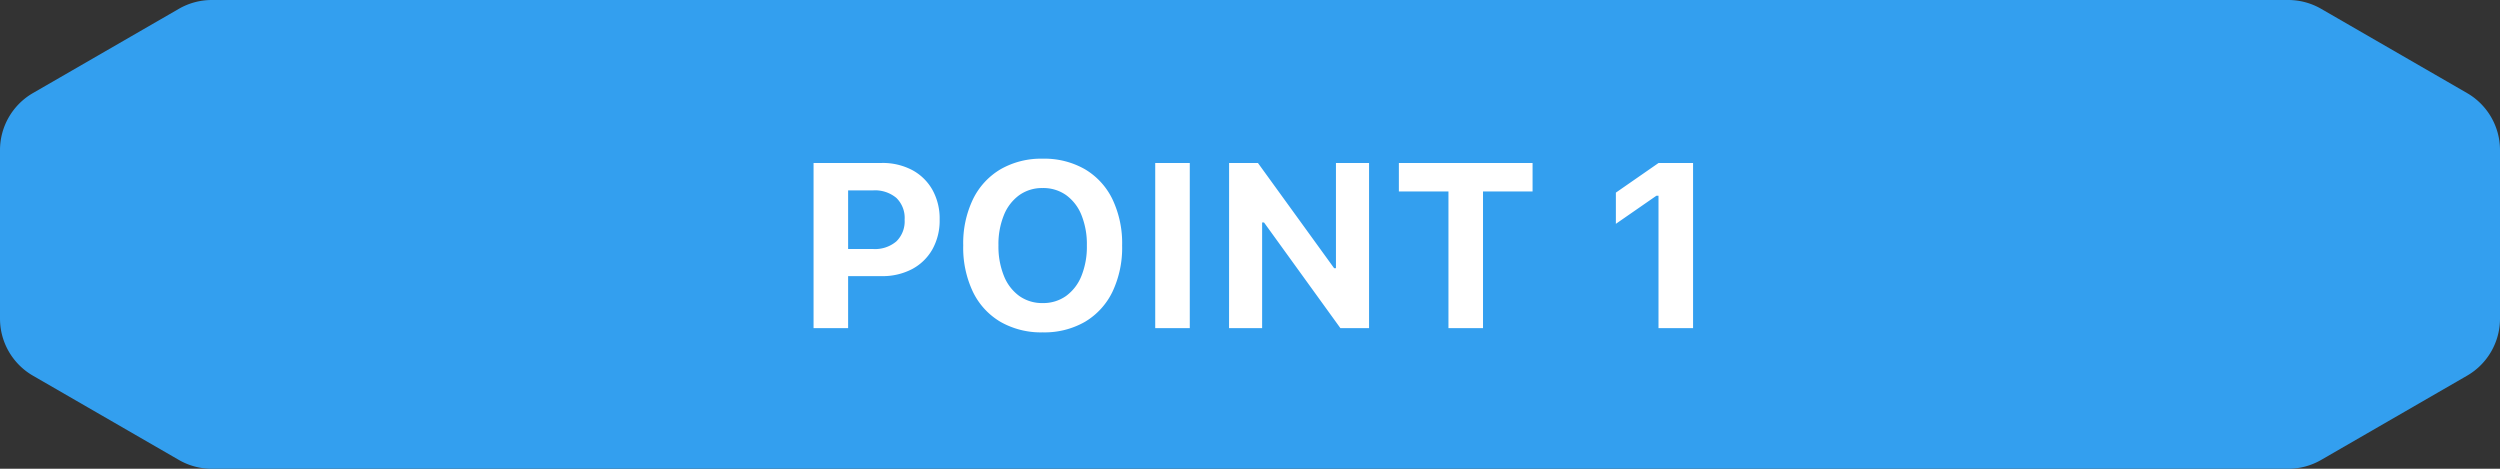 <svg xmlns="http://www.w3.org/2000/svg" width="213.331" height="40" viewBox="0 0 213.331 40"><rect x="0" y="0" width="213.331" height="40" fill="#333333" stroke="none"/><g transform="translate(-102 -2775)"><path d="M188.592-262.593l-12.452-7.189a5.618,5.618,0,0,0-2.811-.753H-3.856a5.62,5.62,0,0,0-2.811.753l-12.451,7.189a5.621,5.621,0,0,0-2.811,4.869v14.378a5.622,5.622,0,0,0,2.811,4.869l12.451,7.189a5.62,5.62,0,0,0,2.811.753H173.329a5.618,5.618,0,0,0,2.811-.753l12.452-7.189a5.622,5.622,0,0,0,2.81-4.869v-14.378A5.622,5.622,0,0,0,188.592-262.593Z" transform="translate(123.929 3045.535)" fill="#339fef"/><path d="M-36.1-4.438h4.331a5.4,5.4,0,0,0,2.6-.6,4.305,4.305,0,0,0,1.731-1.682,5.015,5.015,0,0,0,.62-2.534v-.02a5.015,5.015,0,0,0-.62-2.534,4.322,4.322,0,0,0-1.731-1.685,5.386,5.386,0,0,0-2.6-.6H-36.1v2.339h3.613a2.829,2.829,0,0,1,1.975.642,2.372,2.372,0,0,1,.706,1.848v.02A2.383,2.383,0,0,1-30.514-7.4a2.808,2.808,0,0,1-1.975.649H-36.1ZM-37.577,0h2.949V-14.092h-2.949Zm19.554.361a6.933,6.933,0,0,0,3.606-.9,6.022,6.022,0,0,0,2.346-2.563,8.749,8.749,0,0,0,.825-3.936v-.02A8.728,8.728,0,0,0-12.073-11a6.006,6.006,0,0,0-2.349-2.559,6.952,6.952,0,0,0-3.6-.9,6.946,6.946,0,0,0-3.594.9A6.035,6.035,0,0,0-23.973-11a8.681,8.681,0,0,0-.833,3.938v.02A8.765,8.765,0,0,0-23.98-3.1,6,6,0,0,0-21.634-.54,6.957,6.957,0,0,0-18.023.361Zm0-2.5a3.356,3.356,0,0,1-2-.605,3.874,3.874,0,0,1-1.309-1.709A6.675,6.675,0,0,1-21.8-7.041v-.02a6.574,6.574,0,0,1,.469-2.593,3.893,3.893,0,0,1,1.316-1.7,3.351,3.351,0,0,1,1.99-.6,3.359,3.359,0,0,1,1.995.6,3.861,3.861,0,0,1,1.311,1.7,6.635,6.635,0,0,1,.464,2.593v.02a6.644,6.644,0,0,1-.464,2.588,3.891,3.891,0,0,1-1.311,1.709A3.34,3.34,0,0,1-18.023-2.139ZM-8.422,0h2.949V-14.092H-8.422Zm6.3,0H.7V-9.014h1.47L.108-10.059,7.379,0H9.825V-14.092H7v8.979H5.533L7.6-4.072.343-14.092H-2.118ZM16.6,0h2.949V-11.66h4.229v-2.432H12.369v2.432H16.6ZM34.524,0h2.949V-14.092H34.529l-3.643,2.529V-8.9l3.462-2.4h.176Z" transform="translate(209 2803)" fill="#fff"/></g></svg>